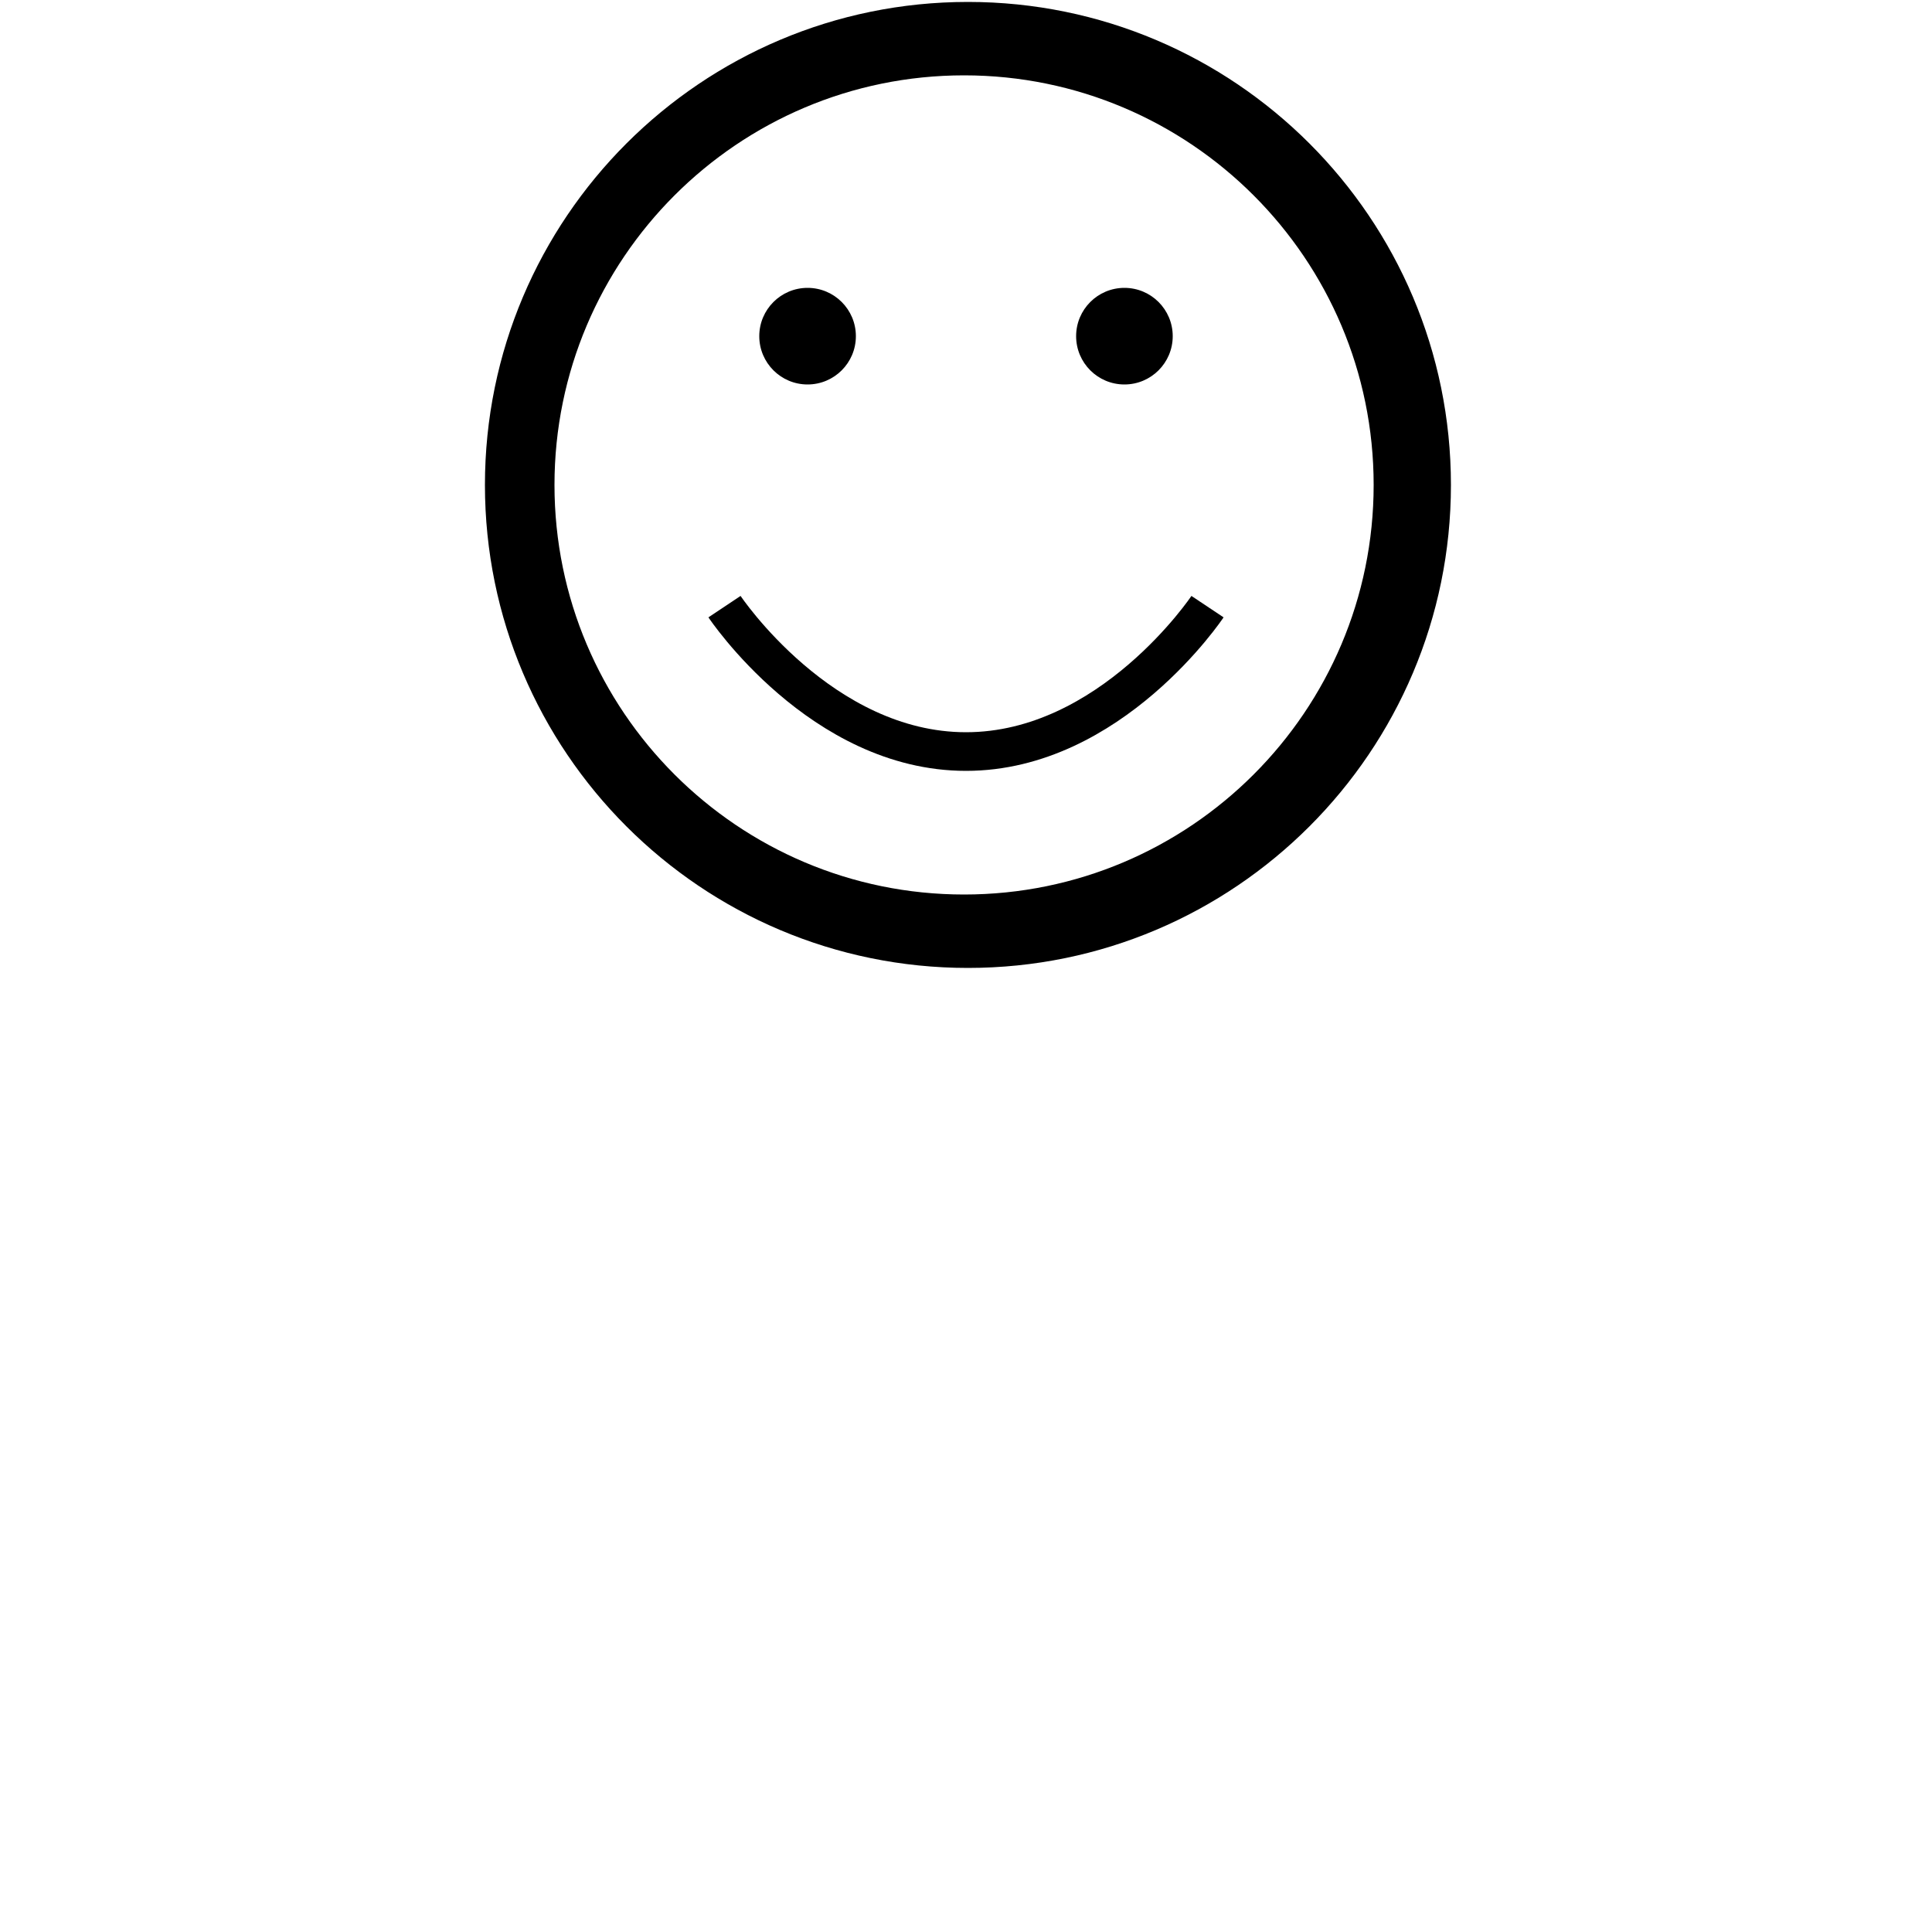 <?xml version="1.0" encoding="UTF-8" standalone="no"?>
<svg xmlns="http://www.w3.org/2000/svg" viewBox="0 0 100 100">
    <g transform="translate(0,-197)">
        <path style="fill:#000000" d="m 50.1,197.1 c -13.8,0 -25,11.2 -25,25 0,13.8 11.2,25 25,25 13.8,0 25,-11.2 25,-25 0,-13.8 -11.2,-25 -25,-25 z m -0.2,3.8 c 11.7,0 21.2,9.5 21.2,21.2 0,11.7 -9.5,21.2 -21.2,21.2 -11.7,0 -21.2,-9.5 -21.2,-21.2 0,-11.7 9.5,-21.2 21.2,-21.2 z"/>
        <ellipse style="fill:#000000" cx="41.8" cy="214.4" rx="2.5" ry="2.5"/>
        <ellipse style="fill:#000000" cx="58.2" cy="214.4" rx="2.5" ry="2.5"/>
        <path style="fill:none;stroke:#000000;stroke-width:2" d="m 37.5,228.4 c 0,0 5,7.5 12.5,7.5 7.5,0 12.5,-7.5 12.5,-7.5"/>
    </g>
</svg>
